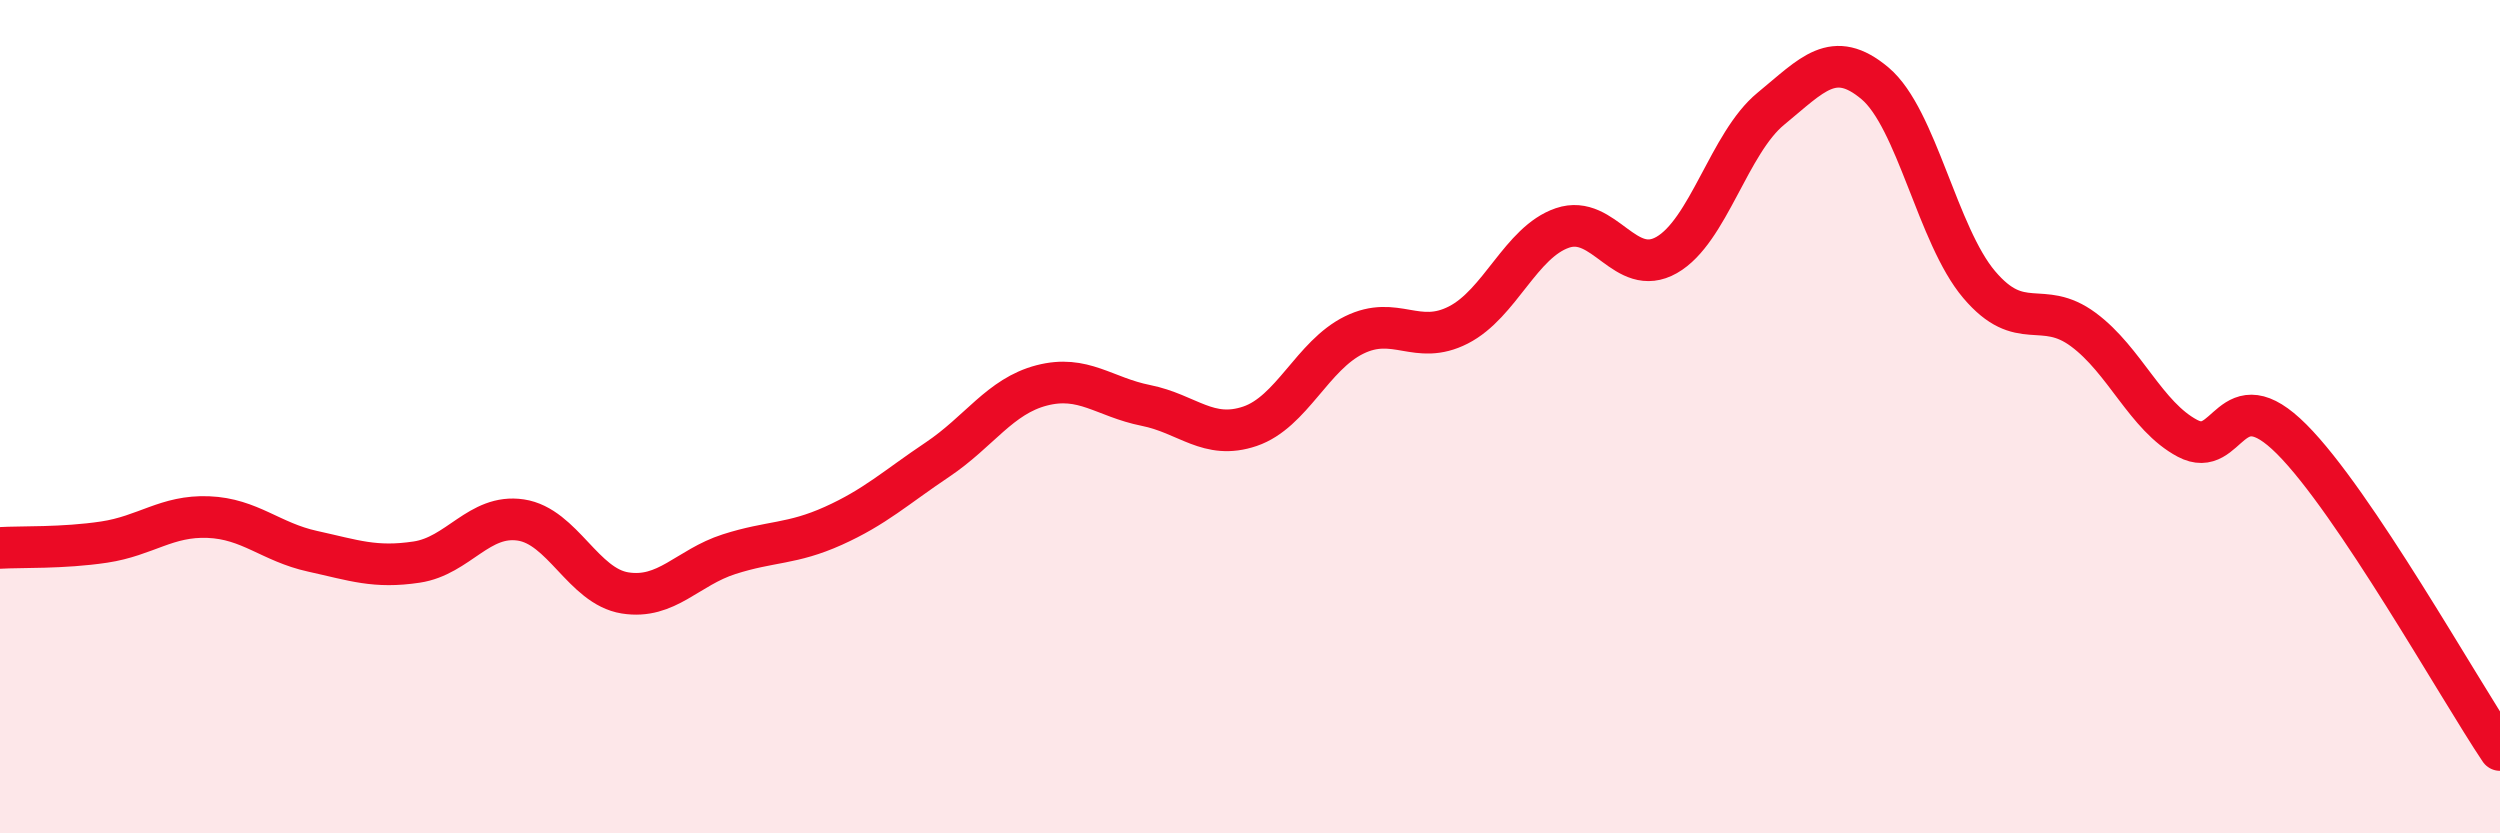 
    <svg width="60" height="20" viewBox="0 0 60 20" xmlns="http://www.w3.org/2000/svg">
      <path
        d="M 0,13.15 C 0.5,13.12 1.5,13.16 2.5,13.01 C 3.5,12.86 4,12.37 5,12.41 C 6,12.45 6.5,13.01 7.5,13.23 C 8.5,13.45 9,13.64 10,13.49 C 11,13.34 11.5,12.33 12.5,12.48 C 13.5,12.63 14,14.07 15,14.23 C 16,14.39 16.5,13.62 17.5,13.3 C 18.5,12.98 19,13.07 20,12.62 C 21,12.17 21.5,11.7 22.5,11.03 C 23.5,10.36 24,9.51 25,9.25 C 26,8.99 26.5,9.53 27.5,9.73 C 28.5,9.93 29,10.57 30,10.23 C 31,9.89 31.5,8.53 32.5,8.04 C 33.5,7.55 34,8.31 35,7.8 C 36,7.29 36.5,5.81 37.5,5.47 C 38.5,5.13 39,6.69 40,6.12 C 41,5.55 41.5,3.43 42.5,2.61 C 43.5,1.79 44,1.16 45,2 C 46,2.84 46.5,5.65 47.5,6.83 C 48.5,8.01 49,7.17 50,7.91 C 51,8.65 51.5,9.99 52.5,10.52 C 53.5,11.05 53.5,9.04 55,10.54 C 56.5,12.04 59,16.51 60,18L60 20L0 20Z"
        fill="#EB0A25"
        opacity="0.1"
        stroke-linecap="round"
        stroke-linejoin="round"
      />
      <path
        d="M 0,13.15 C 0.5,13.12 1.5,13.16 2.5,13.01 C 3.5,12.86 4,12.37 5,12.41 C 6,12.45 6.5,13.01 7.5,13.23 C 8.5,13.45 9,13.64 10,13.49 C 11,13.34 11.5,12.33 12.5,12.48 C 13.5,12.63 14,14.07 15,14.23 C 16,14.39 16.5,13.62 17.5,13.3 C 18.5,12.98 19,13.07 20,12.62 C 21,12.17 21.5,11.7 22.5,11.03 C 23.5,10.36 24,9.51 25,9.25 C 26,8.99 26.5,9.53 27.5,9.73 C 28.5,9.93 29,10.57 30,10.23 C 31,9.89 31.5,8.53 32.5,8.04 C 33.5,7.55 34,8.31 35,7.8 C 36,7.29 36.5,5.81 37.5,5.47 C 38.5,5.13 39,6.69 40,6.12 C 41,5.55 41.5,3.43 42.5,2.61 C 43.5,1.79 44,1.16 45,2 C 46,2.84 46.5,5.65 47.5,6.83 C 48.5,8.01 49,7.17 50,7.91 C 51,8.65 51.5,9.99 52.5,10.52 C 53.5,11.05 53.5,9.04 55,10.54 C 56.5,12.04 59,16.51 60,18"
        stroke="#EB0A25"
        stroke-width="1"
        fill="none"
        stroke-linecap="round"
        stroke-linejoin="round"
      />
    </svg>
  